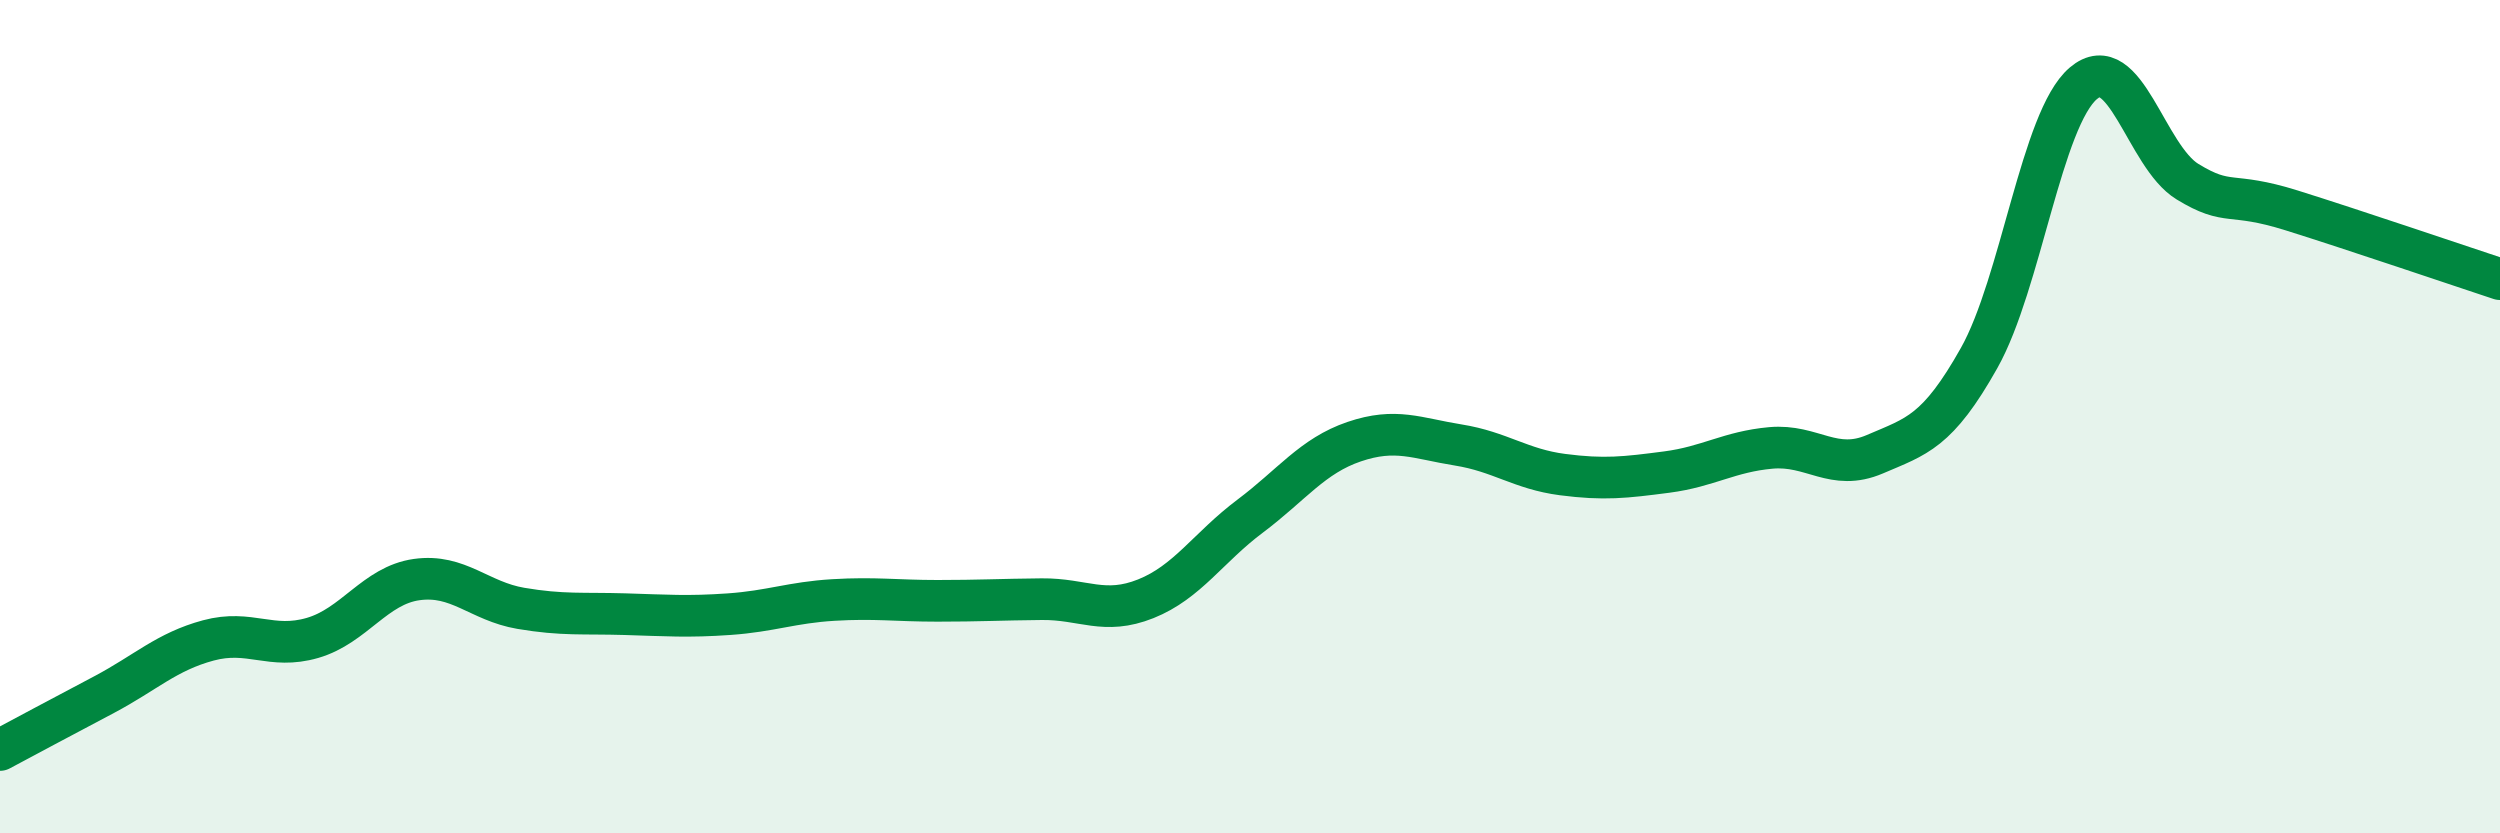 
    <svg width="60" height="20" viewBox="0 0 60 20" xmlns="http://www.w3.org/2000/svg">
      <path
        d="M 0,18 C 0.5,17.73 1.5,17.2 2.5,16.67 C 3.5,16.14 4,15.64 5,15.37 C 6,15.1 6.5,15.6 7.5,15.31 C 8.5,15.02 9,14.05 10,13.91 C 11,13.77 11.5,14.43 12.5,14.6 C 13.5,14.77 14,14.71 15,14.74 C 16,14.77 16.5,14.81 17.5,14.74 C 18.5,14.67 19,14.46 20,14.4 C 21,14.34 21.5,14.42 22.5,14.42 C 23.5,14.42 24,14.39 25,14.38 C 26,14.37 26.5,14.77 27.5,14.37 C 28.5,13.97 29,13.14 30,12.39 C 31,11.64 31.5,10.94 32.5,10.6 C 33.5,10.26 34,10.52 35,10.68 C 36,10.84 36.5,11.26 37.5,11.39 C 38.5,11.52 39,11.46 40,11.33 C 41,11.2 41.5,10.84 42.5,10.75 C 43.5,10.66 44,11.33 45,10.9 C 46,10.47 46.5,10.37 47.5,8.59 C 48.5,6.81 49,2.85 50,2 C 51,1.15 51.5,3.75 52.5,4.36 C 53.5,4.97 53.5,4.58 55,5.05 C 56.5,5.52 59,6.37 60,6.7L60 20L0 20Z"
        fill="#008740"
        opacity="0.1"
        stroke-linecap="round"
        stroke-linejoin="round"
      />
      <path
        d="M 0,18 C 0.5,17.73 1.5,17.2 2.5,16.67 C 3.5,16.14 4,15.64 5,15.37 C 6,15.1 6.5,15.6 7.5,15.31 C 8.5,15.02 9,14.05 10,13.91 C 11,13.77 11.5,14.43 12.5,14.6 C 13.5,14.77 14,14.71 15,14.74 C 16,14.77 16.5,14.81 17.5,14.74 C 18.5,14.67 19,14.46 20,14.4 C 21,14.34 21.5,14.42 22.5,14.42 C 23.5,14.42 24,14.39 25,14.38 C 26,14.37 26.5,14.77 27.5,14.37 C 28.5,13.97 29,13.14 30,12.39 C 31,11.64 31.5,10.94 32.5,10.6 C 33.5,10.26 34,10.52 35,10.68 C 36,10.84 36.5,11.26 37.5,11.39 C 38.5,11.52 39,11.46 40,11.33 C 41,11.2 41.5,10.84 42.5,10.75 C 43.5,10.66 44,11.33 45,10.9 C 46,10.47 46.5,10.37 47.5,8.59 C 48.5,6.81 49,2.85 50,2 C 51,1.15 51.5,3.75 52.5,4.36 C 53.5,4.97 53.5,4.58 55,5.05 C 56.5,5.52 59,6.37 60,6.7"
        stroke="#008740"
        stroke-width="1"
        fill="none"
        stroke-linecap="round"
        stroke-linejoin="round"
      />
    </svg>
  